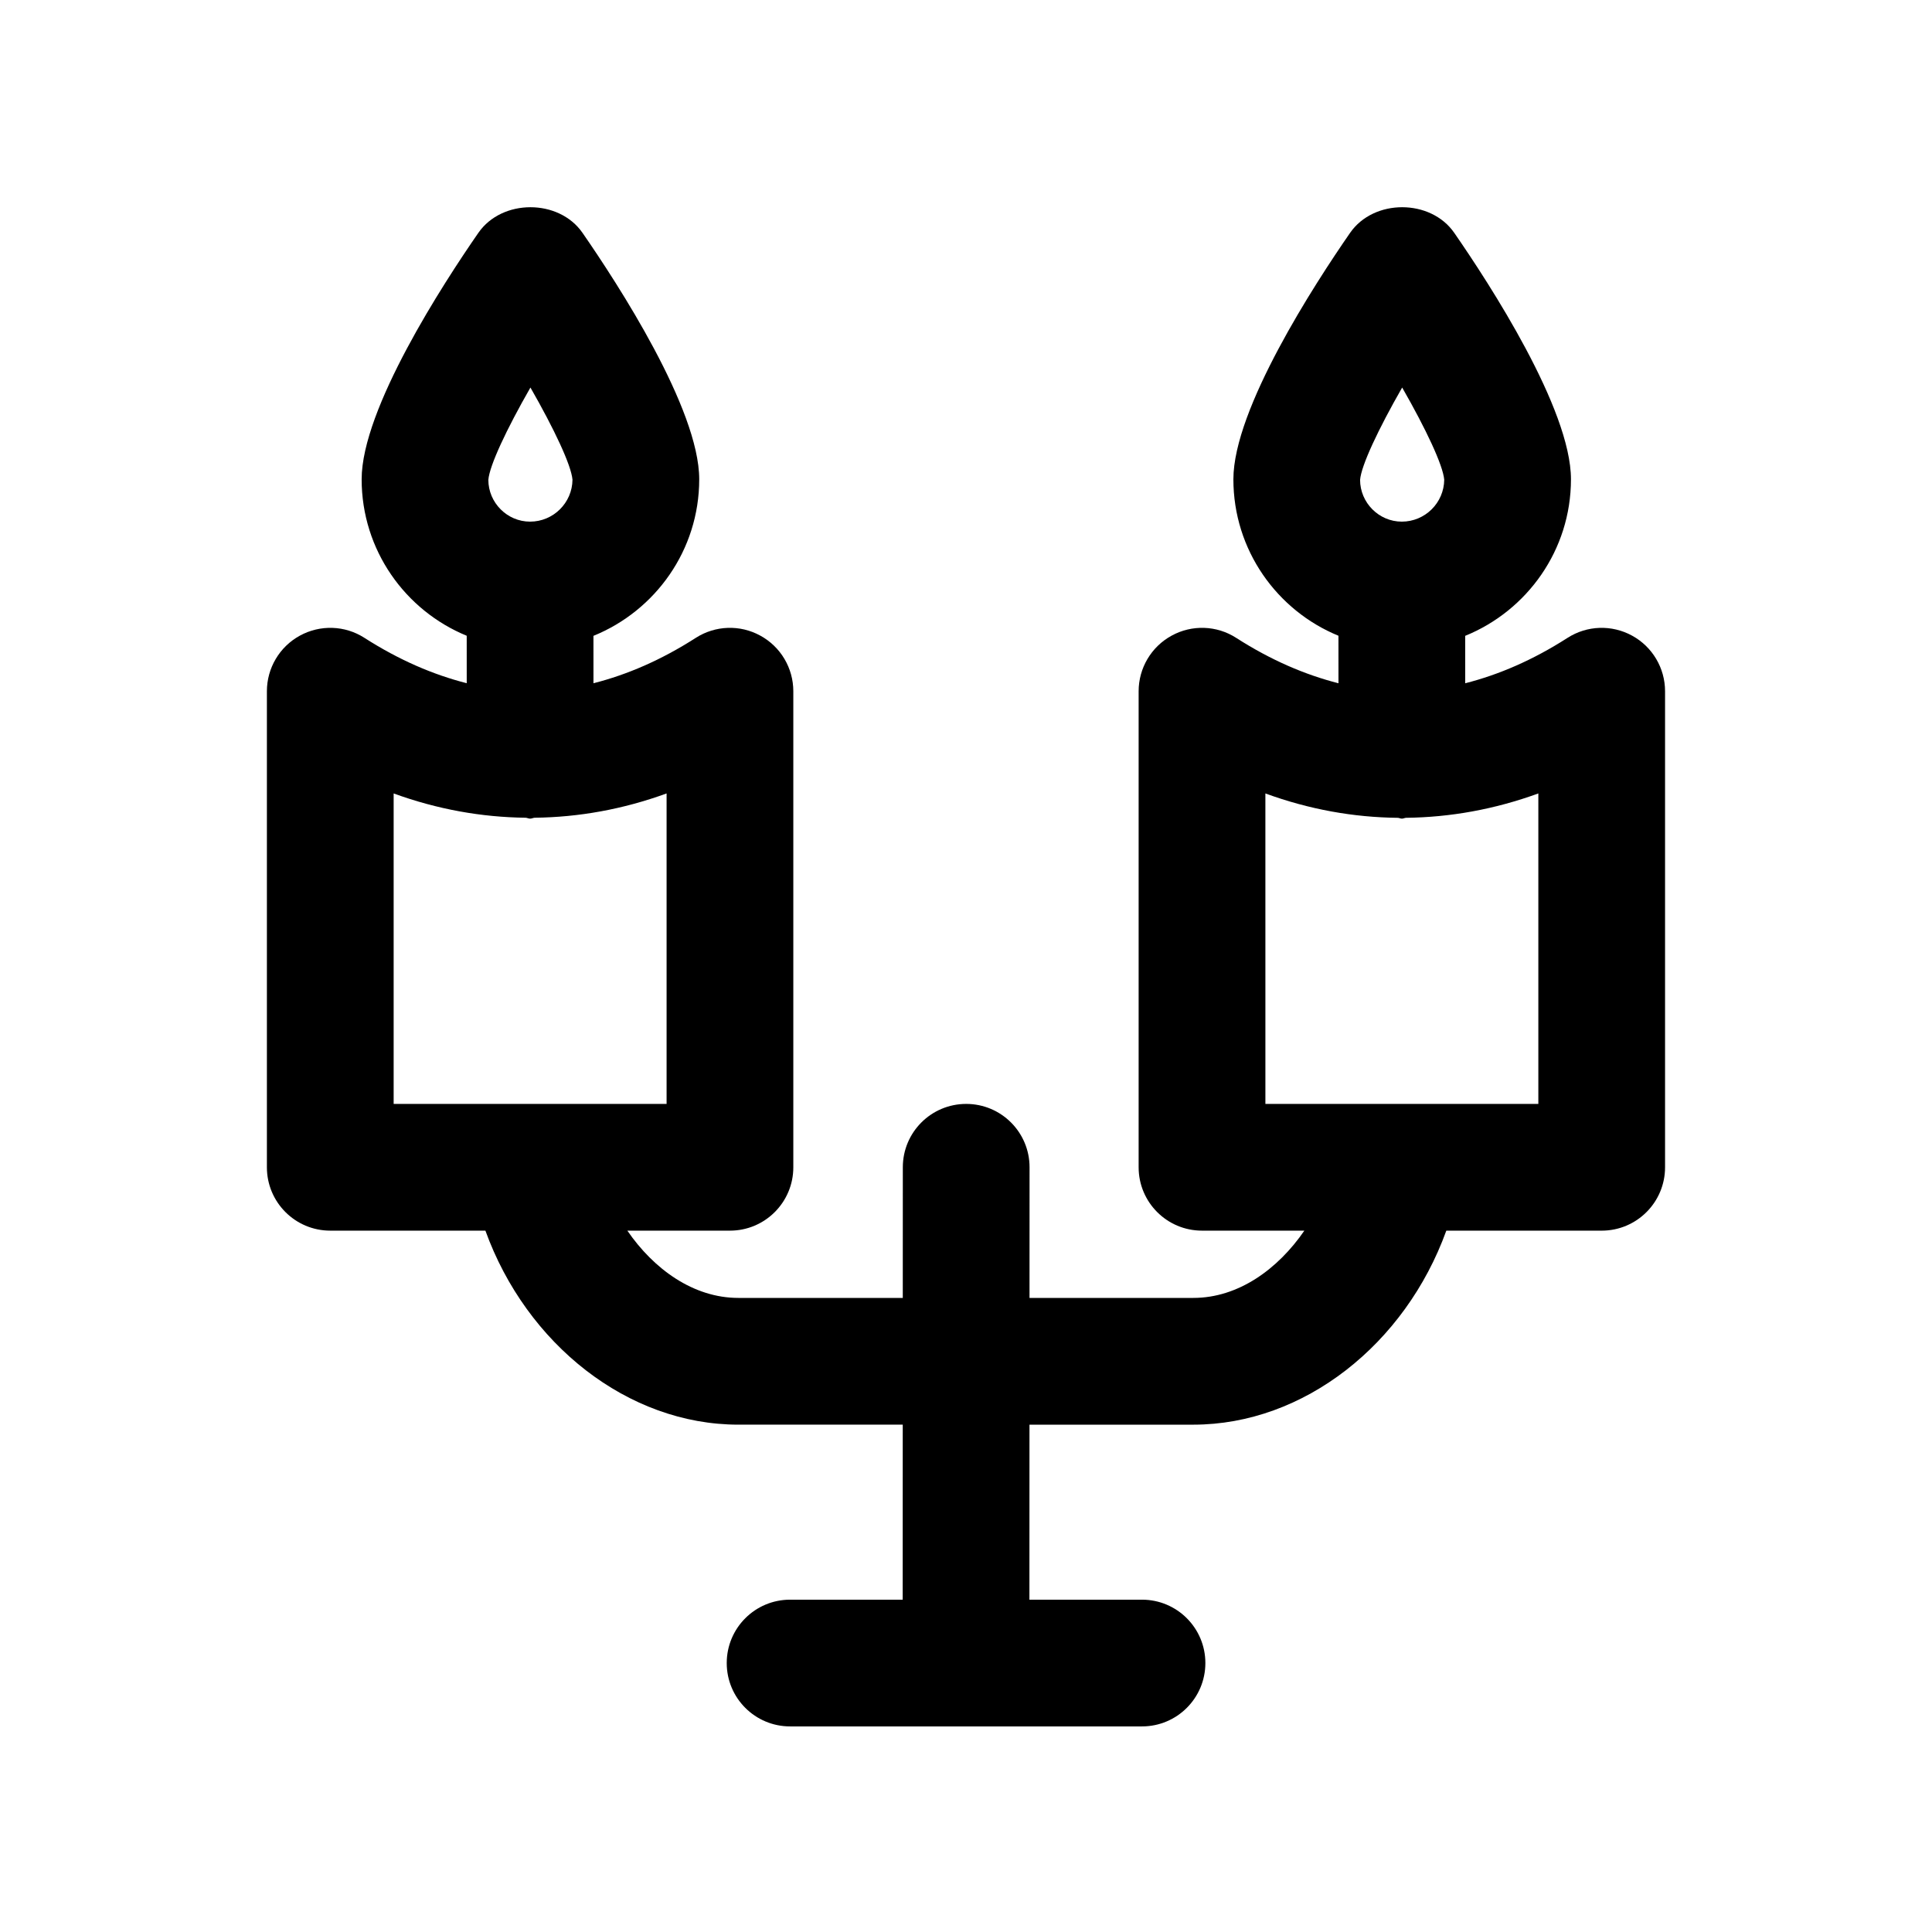 <?xml version="1.0" encoding="UTF-8"?>
<!-- Uploaded to: ICON Repo, www.iconrepo.com, Generator: ICON Repo Mixer Tools -->
<svg fill="#000000" width="800px" height="800px" version="1.1" viewBox="144 144 512 512" xmlns="http://www.w3.org/2000/svg">
 <path d="m460.25 521.55c29.305 0 56.172-21.328 67.039-51.414h41.176c9.273 0 16.793-7.512 16.793-16.793v-126.16c0-6.133-3.356-11.793-8.734-14.727-5.387-2.953-11.938-2.738-17.121 0.59-9.191 5.891-18.184 9.75-27.109 12.027l-0.004-12.57c16.41-6.664 28.031-22.723 28.031-41.492 0-18.648-21.633-51.891-30.93-65.305-6.266-9.055-21.336-9.055-27.602 0-9.297 13.414-30.93 46.656-30.93 65.305 0 18.746 11.543 34.789 27.844 41.469l0.004 12.59c-8.922-2.277-17.91-6.133-27.102-12.027-5.156-3.328-11.742-3.543-17.113-0.59-5.387 2.938-8.742 8.594-8.742 14.727v126.16c0 9.281 7.519 16.793 16.793 16.793h27.125c-6.977 10.164-17.465 17.828-29.422 17.828h-43.414l0.012-34.621c0-9.281-7.519-16.793-16.793-16.793-9.273 0-16.793 7.512-16.793 16.793l-0.012 34.621h-43.57c-11.957 0-22.445-7.66-29.422-17.828h27.191c9.273 0 16.793-7.512 16.793-16.793v-126.16c0-6.133-3.356-11.793-8.742-14.727-5.363-2.953-11.93-2.738-17.113 0.59-9.195 5.894-18.184 9.754-27.109 12.023l-0.004-12.562c16.41-6.664 28.031-22.723 28.031-41.492 0-18.648-21.633-51.891-30.93-65.305-6.266-9.055-21.336-9.055-27.602 0-9.297 13.414-30.93 46.66-30.93 65.305 0 18.746 11.543 34.789 27.844 41.469l0.004 12.578c-8.922-2.277-17.91-6.133-27.102-12.016-5.156-3.328-11.727-3.539-17.121-0.59-5.379 2.938-8.734 8.594-8.734 14.727v126.16c0 9.281 7.519 16.793 16.793 16.793h41.113c10.867 30.086 37.734 51.414 67.039 51.414h43.562l-0.016 46.383h-29.836c-9.273 0-16.793 7.512-16.793 16.793s7.519 16.793 16.793 16.793h93.258c9.273 0 16.793-7.512 16.793-16.793s-7.519-16.793-16.793-16.793h-29.836l0.016-46.379zm55.34-274.85c6.332 11.039 10.801 20.566 11.145 24.418-0.059 6.133-5.074 11.121-11.242 11.121-6.094 0-11.047-5.035-11.055-11.07 0.305-3.789 4.789-13.367 11.152-24.469zm-36.25 107.57c11.629 4.25 23.367 6.34 35.109 6.461 0.371 0.023 0.688 0.215 1.062 0.215h0.008c0.383 0 0.703-0.191 1.078-0.219 11.73-0.133 23.457-2.227 35.078-6.457v82.277h-72.332zm-194.77-107.57c6.332 11.039 10.801 20.566 11.145 24.418-0.059 6.133-5.074 11.121-11.242 11.121-6.094 0-11.047-5.035-11.055-11.07 0.305-3.789 4.789-13.367 11.152-24.469zm-36.25 107.57c11.594 4.223 23.293 6.301 34.996 6.438 0.406 0.031 0.758 0.238 1.172 0.238h0.008c0.418 0 0.77-0.207 1.184-0.238 11.695-0.137 23.387-2.219 34.973-6.438v82.277l-72.332 0.004z"/>
</svg>